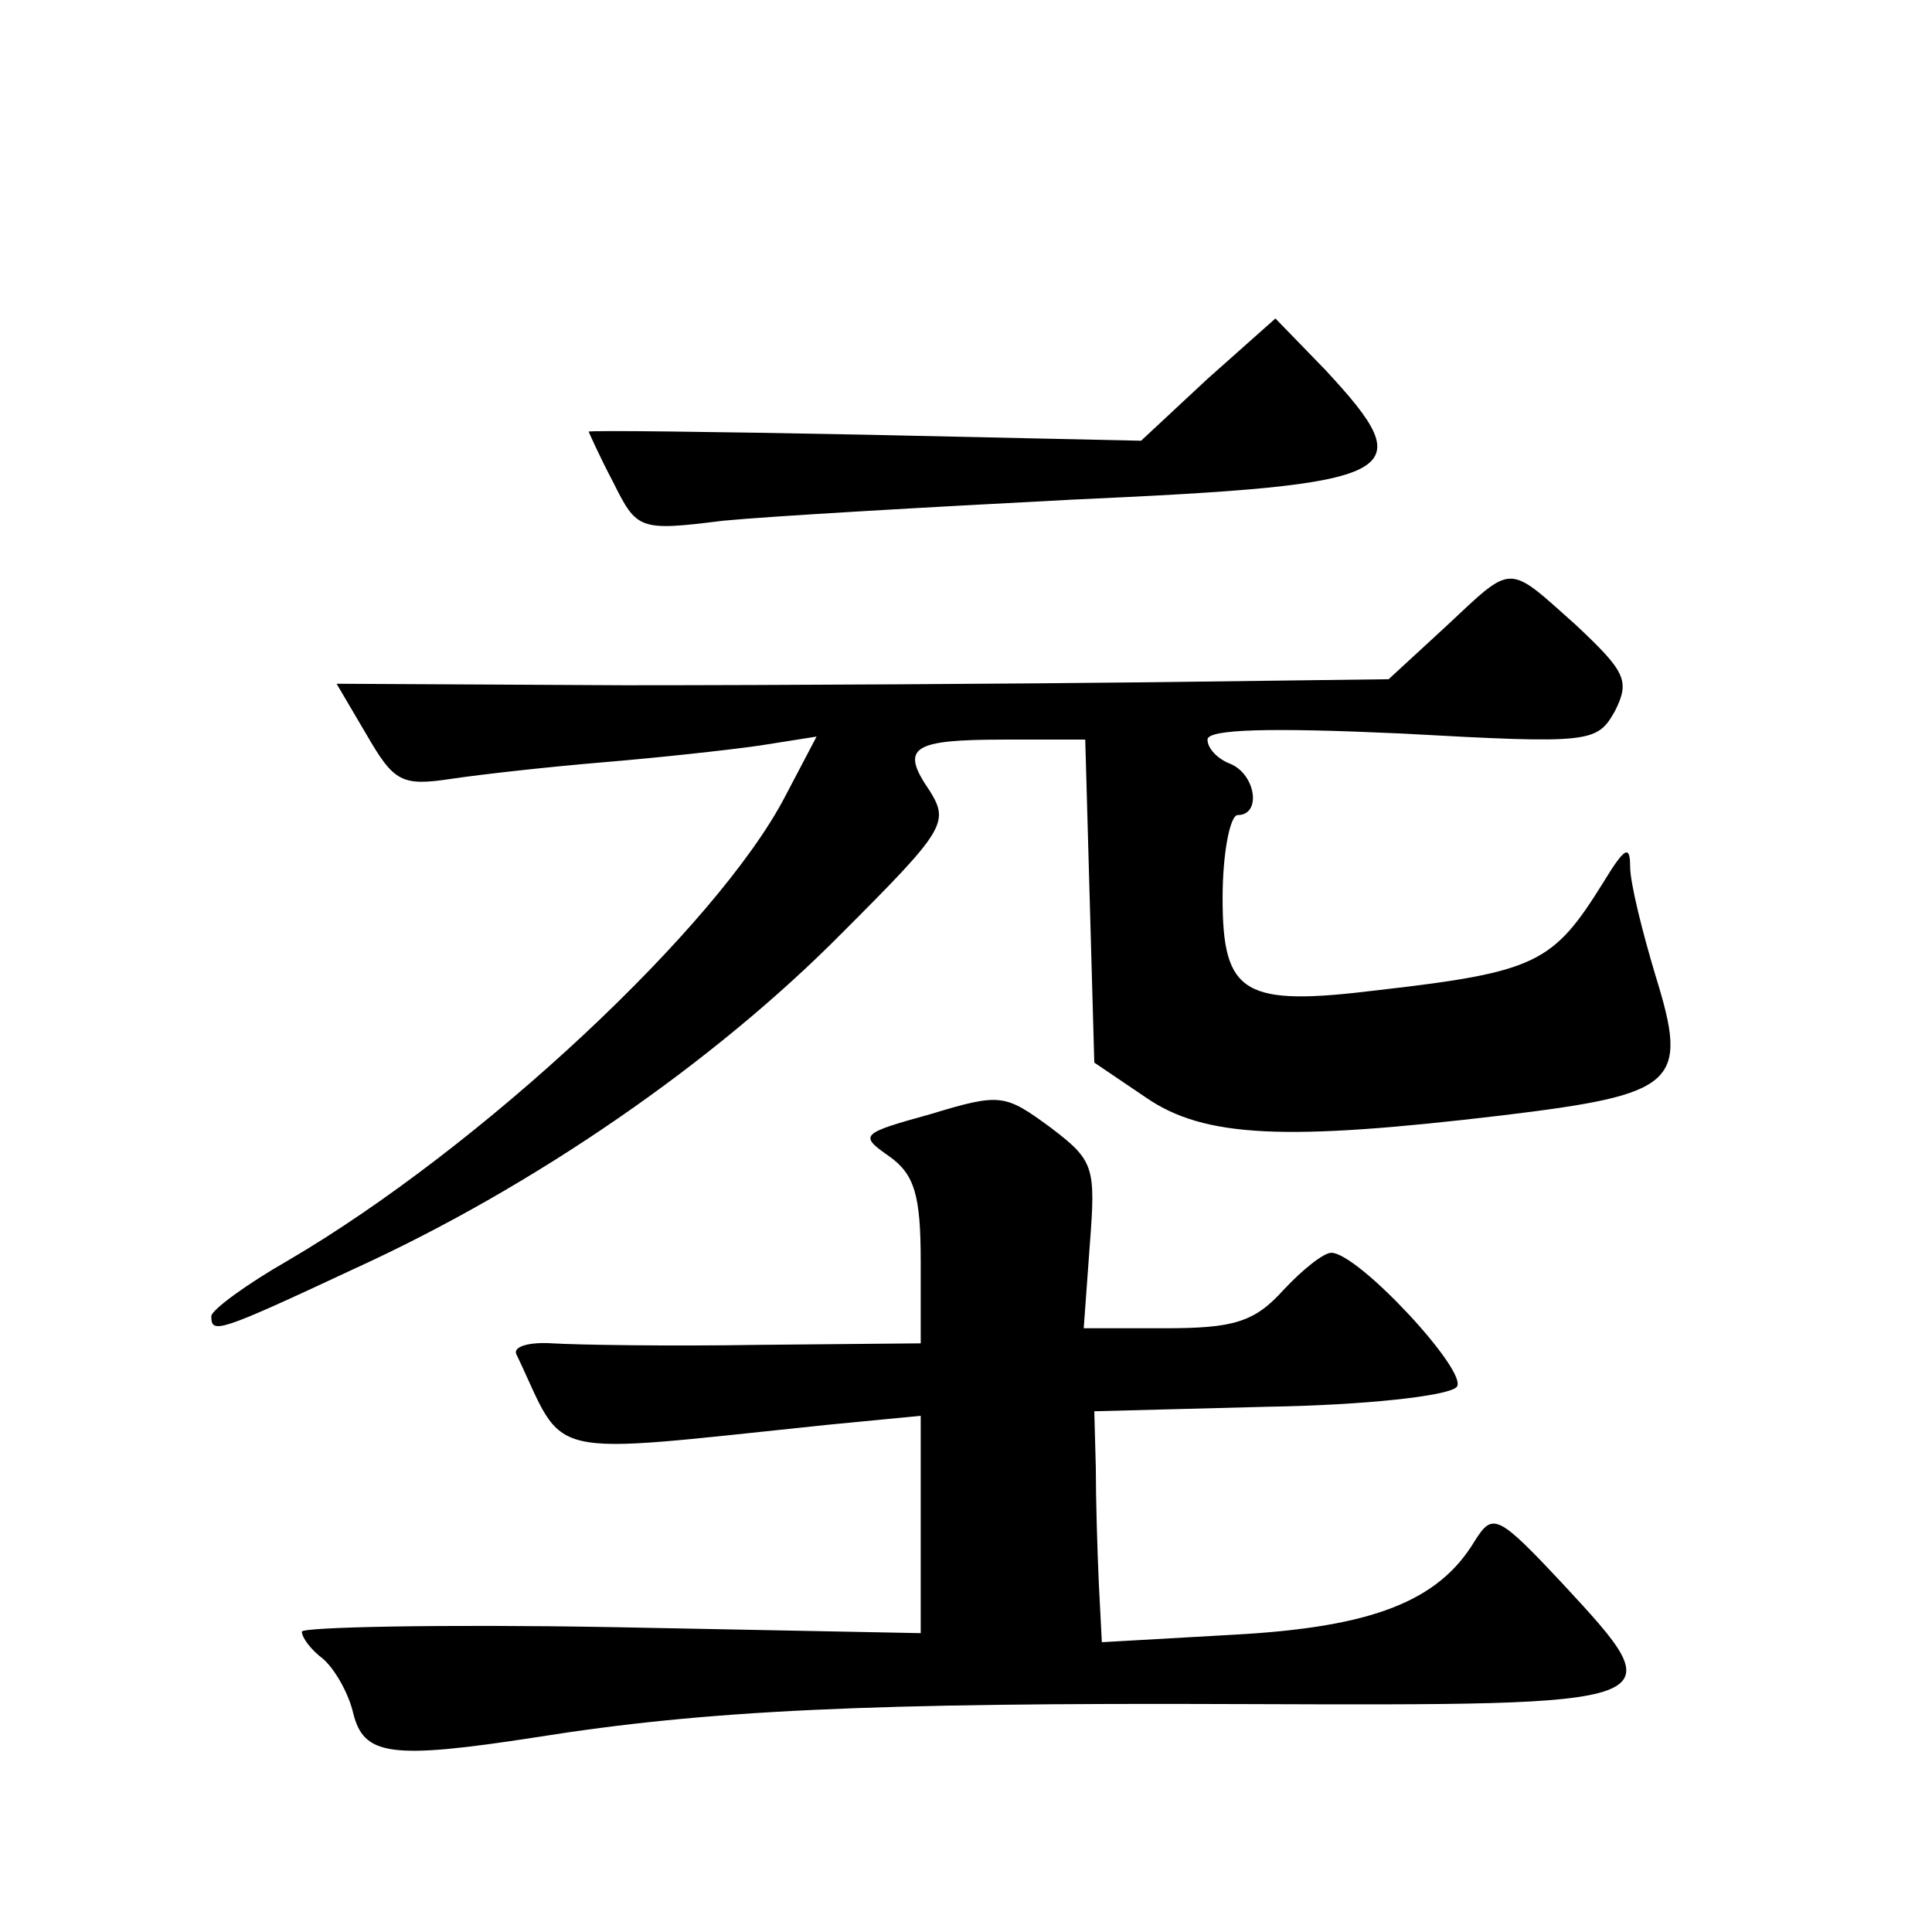 <?xml version="1.0" standalone="no"?>
<!DOCTYPE svg PUBLIC "-//W3C//DTD SVG 20010904//EN"
 "http://www.w3.org/TR/2001/REC-SVG-20010904/DTD/svg10.dtd">
<svg version="1.0" xmlns="http://www.w3.org/2000/svg"
 width="128pt" height="128pt" viewBox="0 0 128 128"
 preserveAspectRatio="xMidYMid meet">
<g transform="translate(0,128) scale(0.1,-0.1)"
fill="#0" stroke="none">
<path d="M800 1029 l-44 -41 -183 4 c-101 2 -183 3 -183 2 0 0 7 -16 16 -33 16
-32 17 -33 73 -26 31 3 135 9 232 14 220 10 232 16 167 86 l-33 34 -45 -40z M958
865 l-38 -35 -157 -2 c-87 -1 -244 -2 -349 -2 l-191 1 20 -34 c18 -31 23 -34 56
-29 20 3 65 8 101 11 36 3 82 8 103 11 l38 6 -21 -40 c-45 -86 -201 -232 -329 -307
-28 -16 -51 -33 -51 -37 0 -12 4 -11 96 32 118 54 237 136 322 222 68 68 71 73
58 94 -20 29 -12 34 50 34 l53 0 3 -107 3 -107 34 -23 c39 -27 93 -29 236 -12 116
14 124 21 102 92 -9 30 -17 62 -17 73 0 15 -4 12 -18 -11 -33 -53 -44 -59 -149
-71 -89 -11 -103 -3 -103 61 0 30 5 55 10 55 16 0 12 27 -5 34 -8 3 -15 10 -15
16 0 7 42 8 129 4 126 -7 129 -6 141 15 10 20 7 26 -26 57 -46 41 -41 41 -86 -1z
M617 542 c-47 -13 -48 -14 -28 -28 17 -12 21 -26 21 -70 l0 -54 -107 -1 c-60 -1
-121 0 -137 1 -15 1 -26 -2 -24 -7 34 -71 13 -67 206 -47 l62 6 0 -72 0 -72 -205
4 c-113 2 -205 0 -205 -3 0 -4 6 -12 14 -18 8 -7 17 -23 20 -36 7 -28 24 -31 121
-16 113 18 220 23 468 22 287 -1 287 -1 213 79 -44 47 -47 48 -59 29 -24 -40 -68
-57 -159 -62 l-88 -5 -2 39 c-1 22 -2 56 -2 77 l-1 37 115 3 c63 1 119 7 125 13
9 9 -65 89 -83 89 -5 0 -19 -11 -32 -25 -19 -21 -33 -25 -78 -25 l-54 0 4 55 c4
52 3 56 -26 78 -30 22 -33 23 -79 9z"/>
</g>
</svg>
